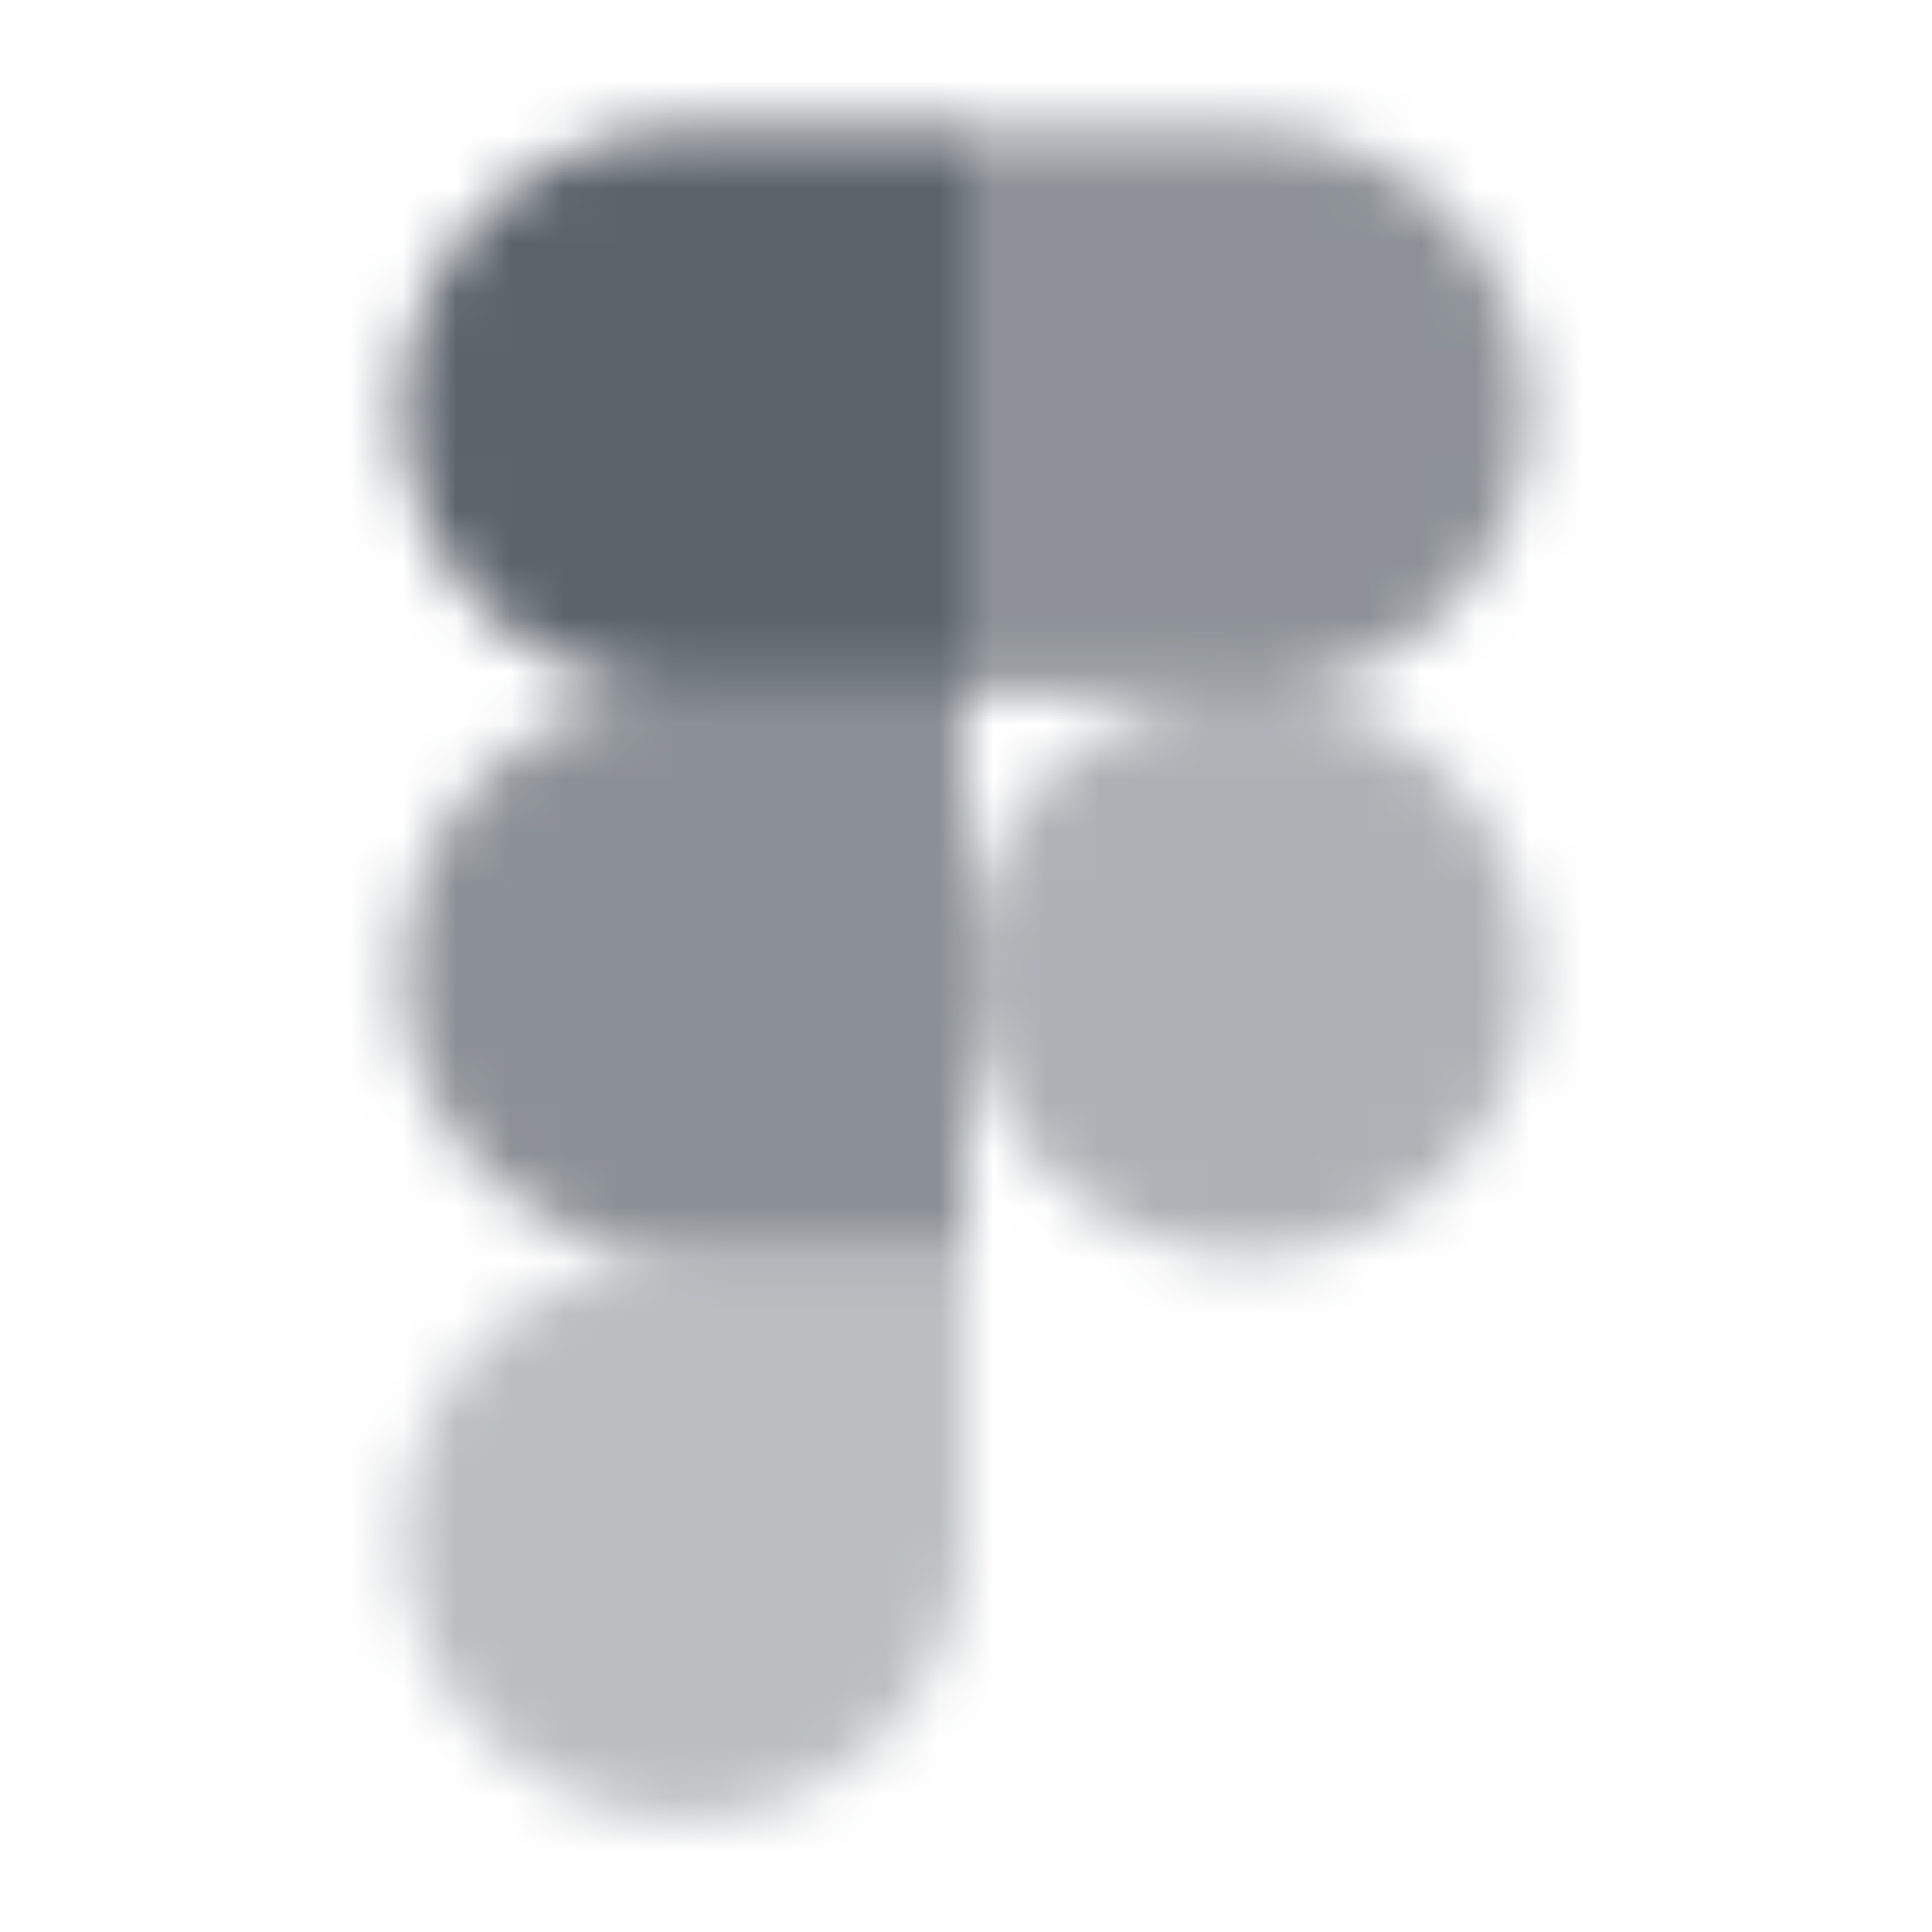 <svg width="36" height="36" viewBox="0 0 36 36" fill="none" xmlns="http://www.w3.org/2000/svg">
<mask id="mask0_1_809" style="mask-type:alpha" maskUnits="userSpaceOnUse" x="0" y="0" width="36" height="36">
<path d="M12.75 33.9C15.648 33.9 18 31.548 18 28.65V23.4H12.75C9.852 23.4 7.5 25.752 7.5 28.65C7.5 31.548 9.852 33.9 12.75 33.9Z" fill="black" fill-opacity="0.42"/>
<path d="M7.5 18.15C7.5 15.252 9.852 12.9 12.75 12.9H18V23.4H12.75C9.852 23.4 7.5 21.048 7.5 18.15Z" fill="black" fill-opacity="0.71"/>
<path d="M7.5 7.65C7.5 4.752 9.852 2.4 12.75 2.4H18V12.9H12.75C9.852 12.9 7.5 10.548 7.5 7.65Z" fill="black"/>
<path d="M18 2.4H23.25C26.148 2.4 28.5 4.752 28.5 7.65C28.5 10.548 26.148 12.9 23.25 12.9H18V2.4Z" fill="black" fill-opacity="0.7"/>
<path d="M28.5 18.15C28.5 21.048 26.148 23.4 23.25 23.4C20.352 23.4 18 21.048 18 18.15C18 15.252 20.352 12.9 23.25 12.9C26.148 12.9 28.5 15.252 28.5 18.15Z" fill="black" fill-opacity="0.5"/>
</mask>
<g mask="url(#mask0_1_809)">
<path d="M0 0H36V36H0V0Z" fill="#5C636B"/>
</g>
</svg>
